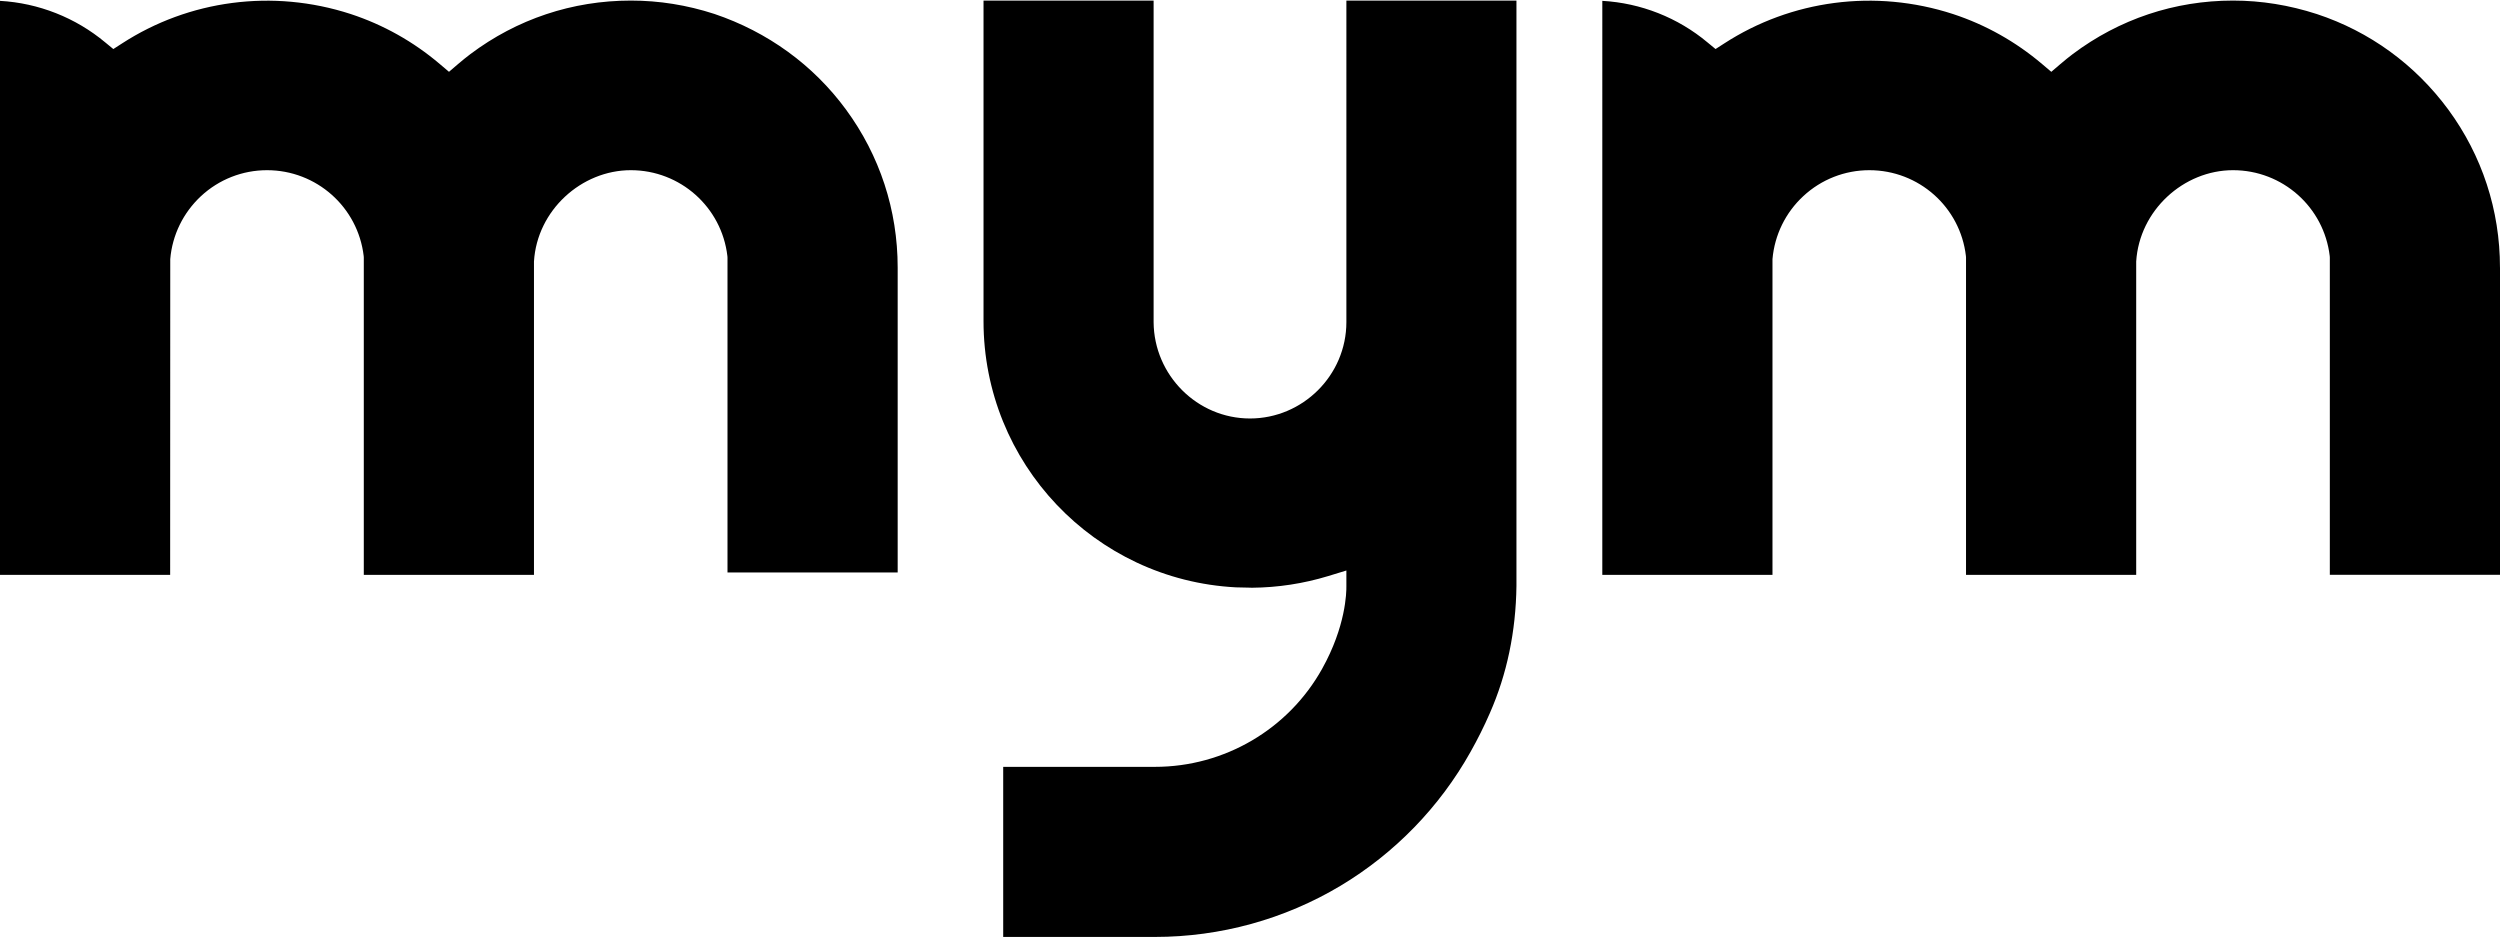 <?xml version="1.0" encoding="UTF-8"?><svg id="mym" xmlns="http://www.w3.org/2000/svg" width="200" height="75" viewBox="0 0 200 75"><path id="black" d="M121.316.046v46.822c-.045,3.653-.761,7.078-2.131,10.188-.451,1.039-.971,2.079-1.543,3.095-2.47,4.412-6.069,8.118-10.406,10.715-4.473,2.673-9.601,4.089-14.842,4.089h-12.138v-13.607h12.138c5.557,0,10.677-3.004,13.373-7.839,1.898-3.396,1.951-6.107,1.943-6.611v-1.258l-1.453.445c-1.973.602-4.036.918-6.099.934l-.249-.008c-.392-.008-.934-.015-1.039-.023-11.318-.595-20.188-9.947-20.188-21.295V.046h13.607v25.737c.037,4.24,3.494,7.696,7.711,7.696s7.711-3.457,7.711-7.711V.046h13.607ZM71.814,21.4v24.398h-13.614v-25.18l-.008-.128c-.452-3.916-3.773-6.875-7.726-6.875-3.953,0-7.5,3.208-7.748,7.304v25.068h-13.614v-25.377l-.008-.128c-.459-3.916-3.78-6.867-7.733-6.867-1.965,0-3.84.738-5.279,2.071-1.423,1.325-2.304,3.118-2.463,5.045l-.008,25.256H0V.069c3.08.173,6.047,1.34,8.426,3.328l.64.527.7-.451C15.113.008,21.815-.91,28.057,1.122c2.612.859,5.015,2.206,7.124,3.998l.738.625.73-.625c.354-.302.67-.557.979-.79C41.355,1.529,45.79.046,50.466.046c2.259,0,4.488.354,6.687,1.069,4.262,1.438,7.907,4.081,10.527,7.65,2.704,3.682,4.134,8.05,4.134,12.636h.001ZM200,21.4v24.586h-13.614v-25.376l-.008-.128c-.459-3.916-3.78-6.867-7.734-6.867-3.953,0-7.492,3.208-7.748,7.304v25.068h-13.614v-25.377l-.008-.128c-.451-3.916-3.773-6.867-7.726-6.867-1.965,0-3.84.738-5.279,2.071-1.431,1.325-2.304,3.118-2.47,5.045v25.256h-13.614V.068c3.08.173,6.047,1.34,8.419,3.328l.64.527.7-.451c5.346-3.463,12.048-4.383,18.298-2.349,2.613.859,5.008,2.206,7.124,3.998l.738.625.73-.625c.354-.302.67-.557.979-.79C169.538,1.529,173.974.046,178.642.046c2.259,0,4.495.362,6.702,1.077,4.224,1.393,7.861,4.036,10.52,7.643,2.703,3.682,4.134,8.05,4.134,12.636l.003-.002Z"/></svg>